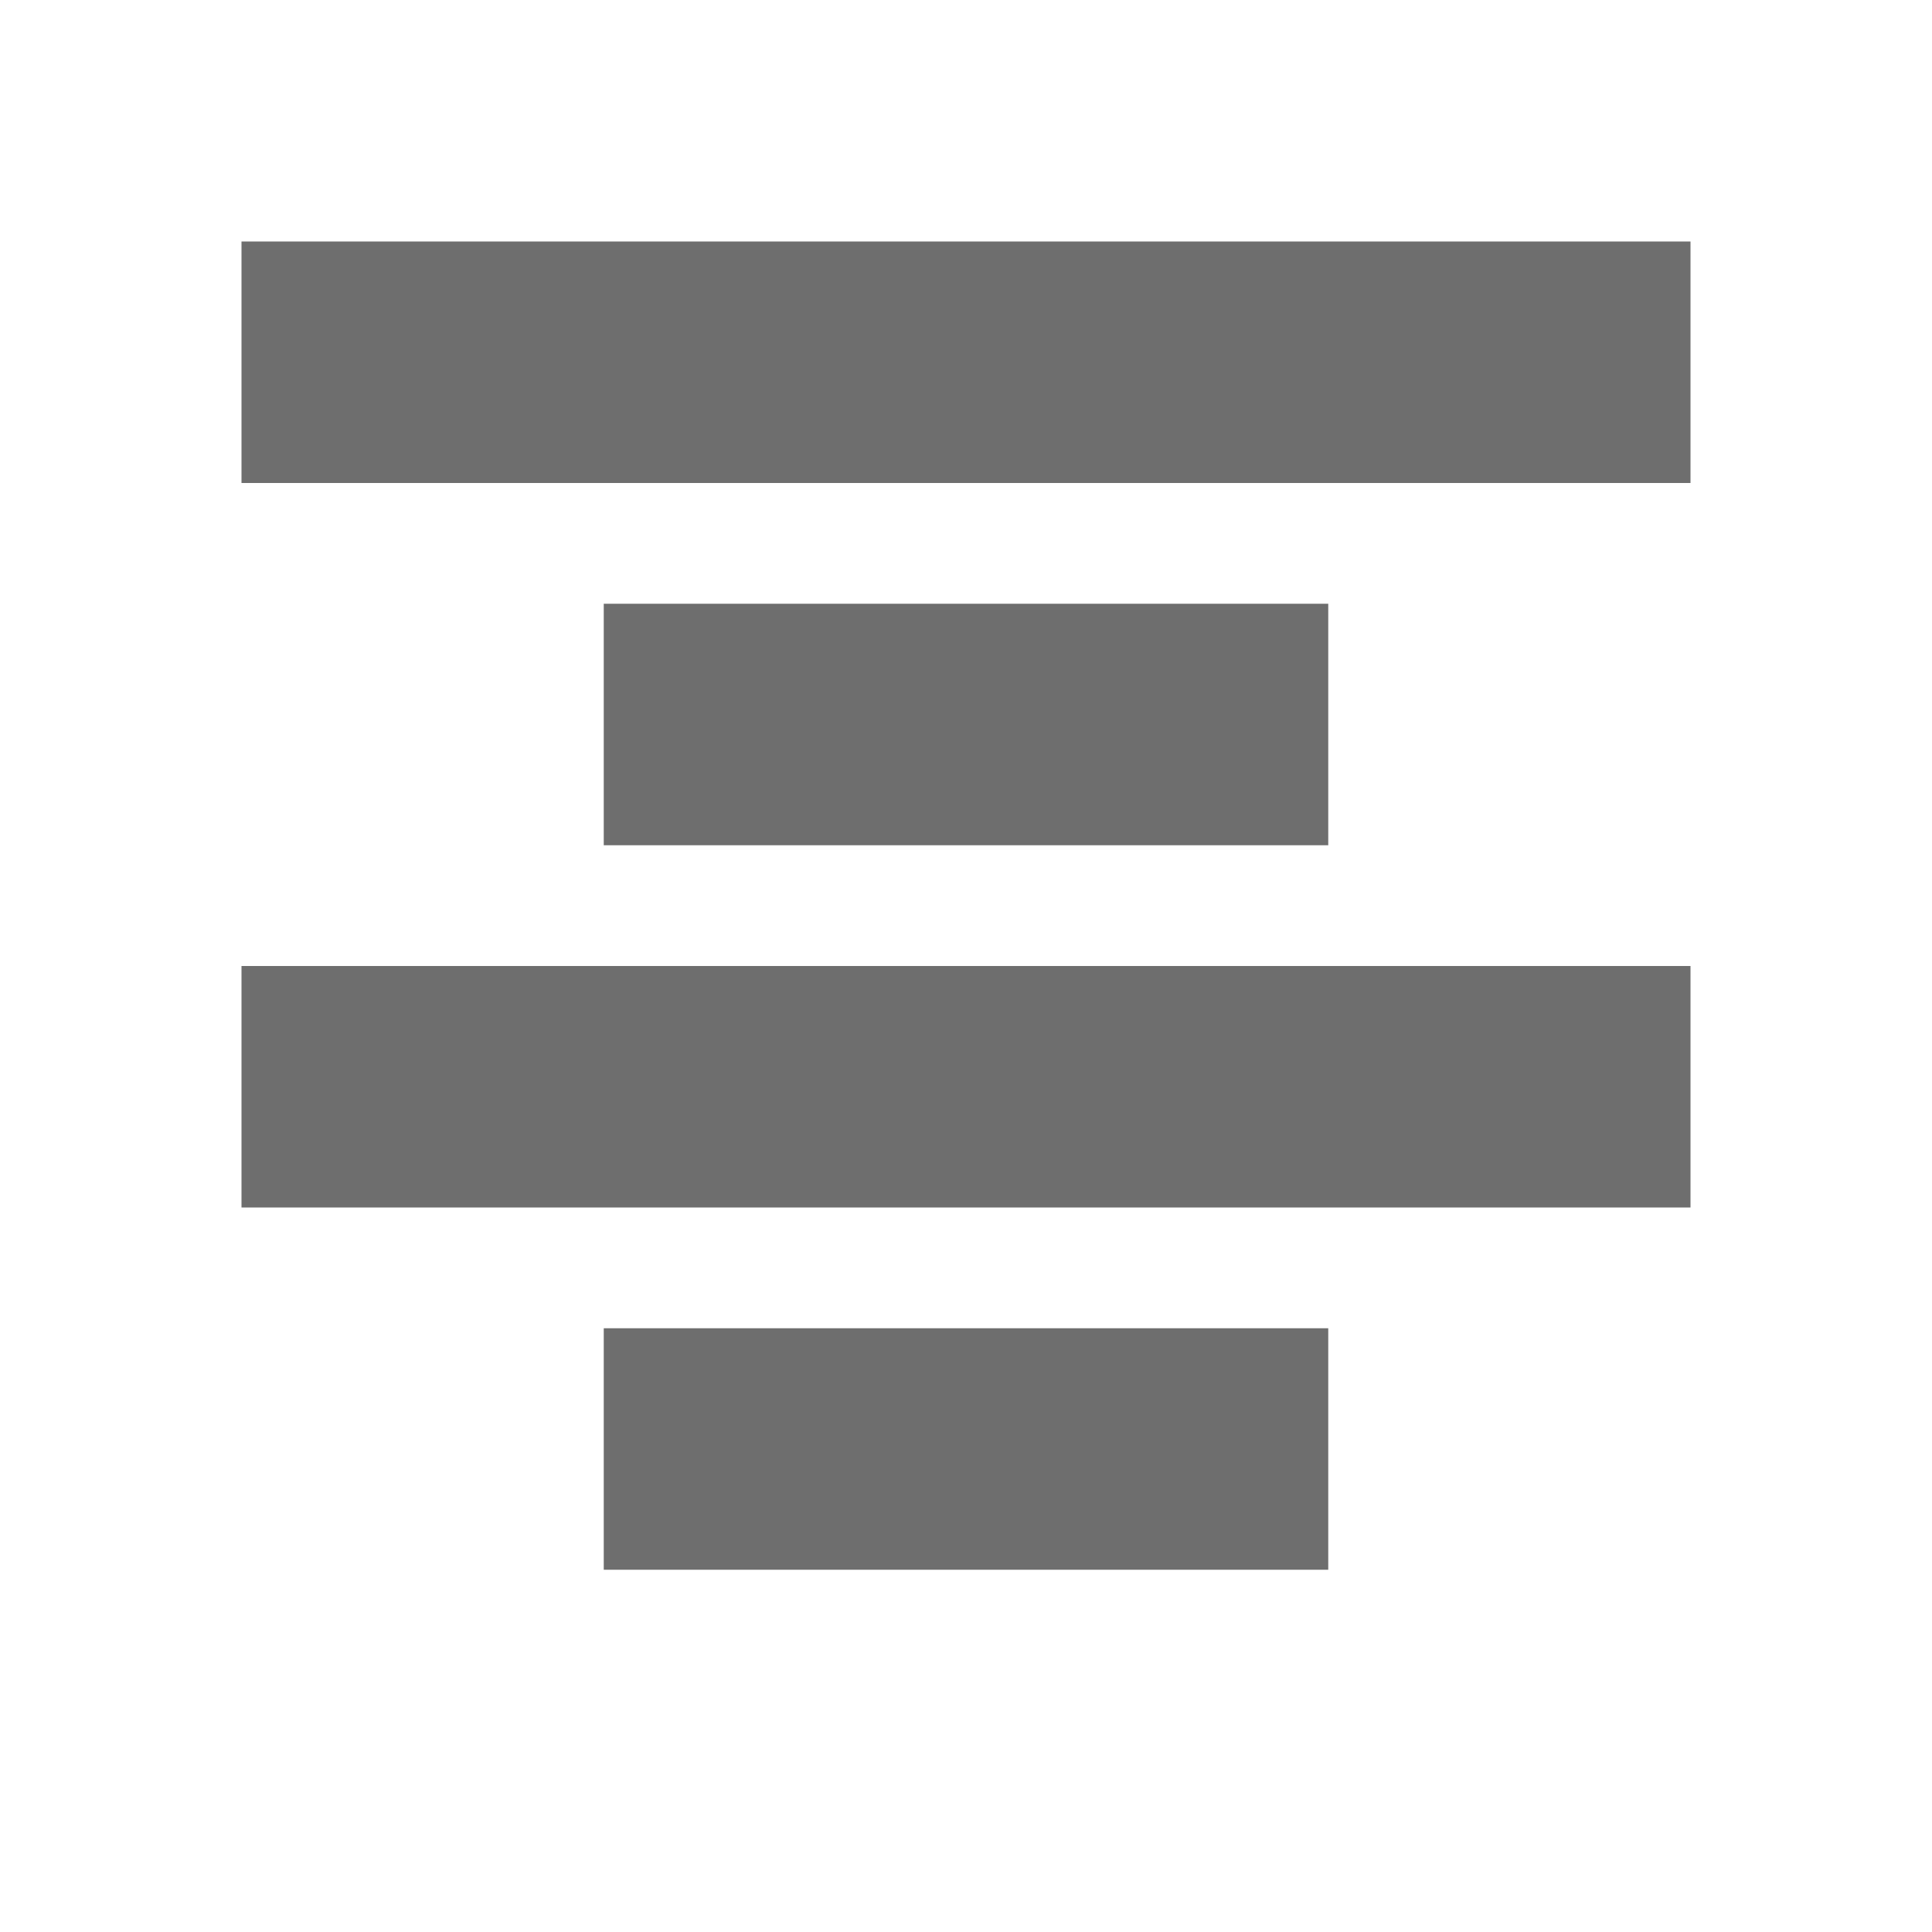 <!-- Copyright 2000-2021 JetBrains s.r.o. and contributors. Use of this source code is governed by the Apache 2.0 license that can be found in the LICENSE file. -->
<svg width="16" height="16" viewBox="0 0 16 16" fill="none" xmlns="http://www.w3.org/2000/svg">
  <rect x="2" y="2" width="12" height="2" fill="#6E6E6E" />
  <rect x="5" y="5" width="6" height="2" fill="#6E6E6E" />
  <rect x="2" y="8" width="12" height="2" fill="#6E6E6E" />
  <rect x="5" y="11" width="6" height="2" fill="#6E6E6E" />
</svg>
